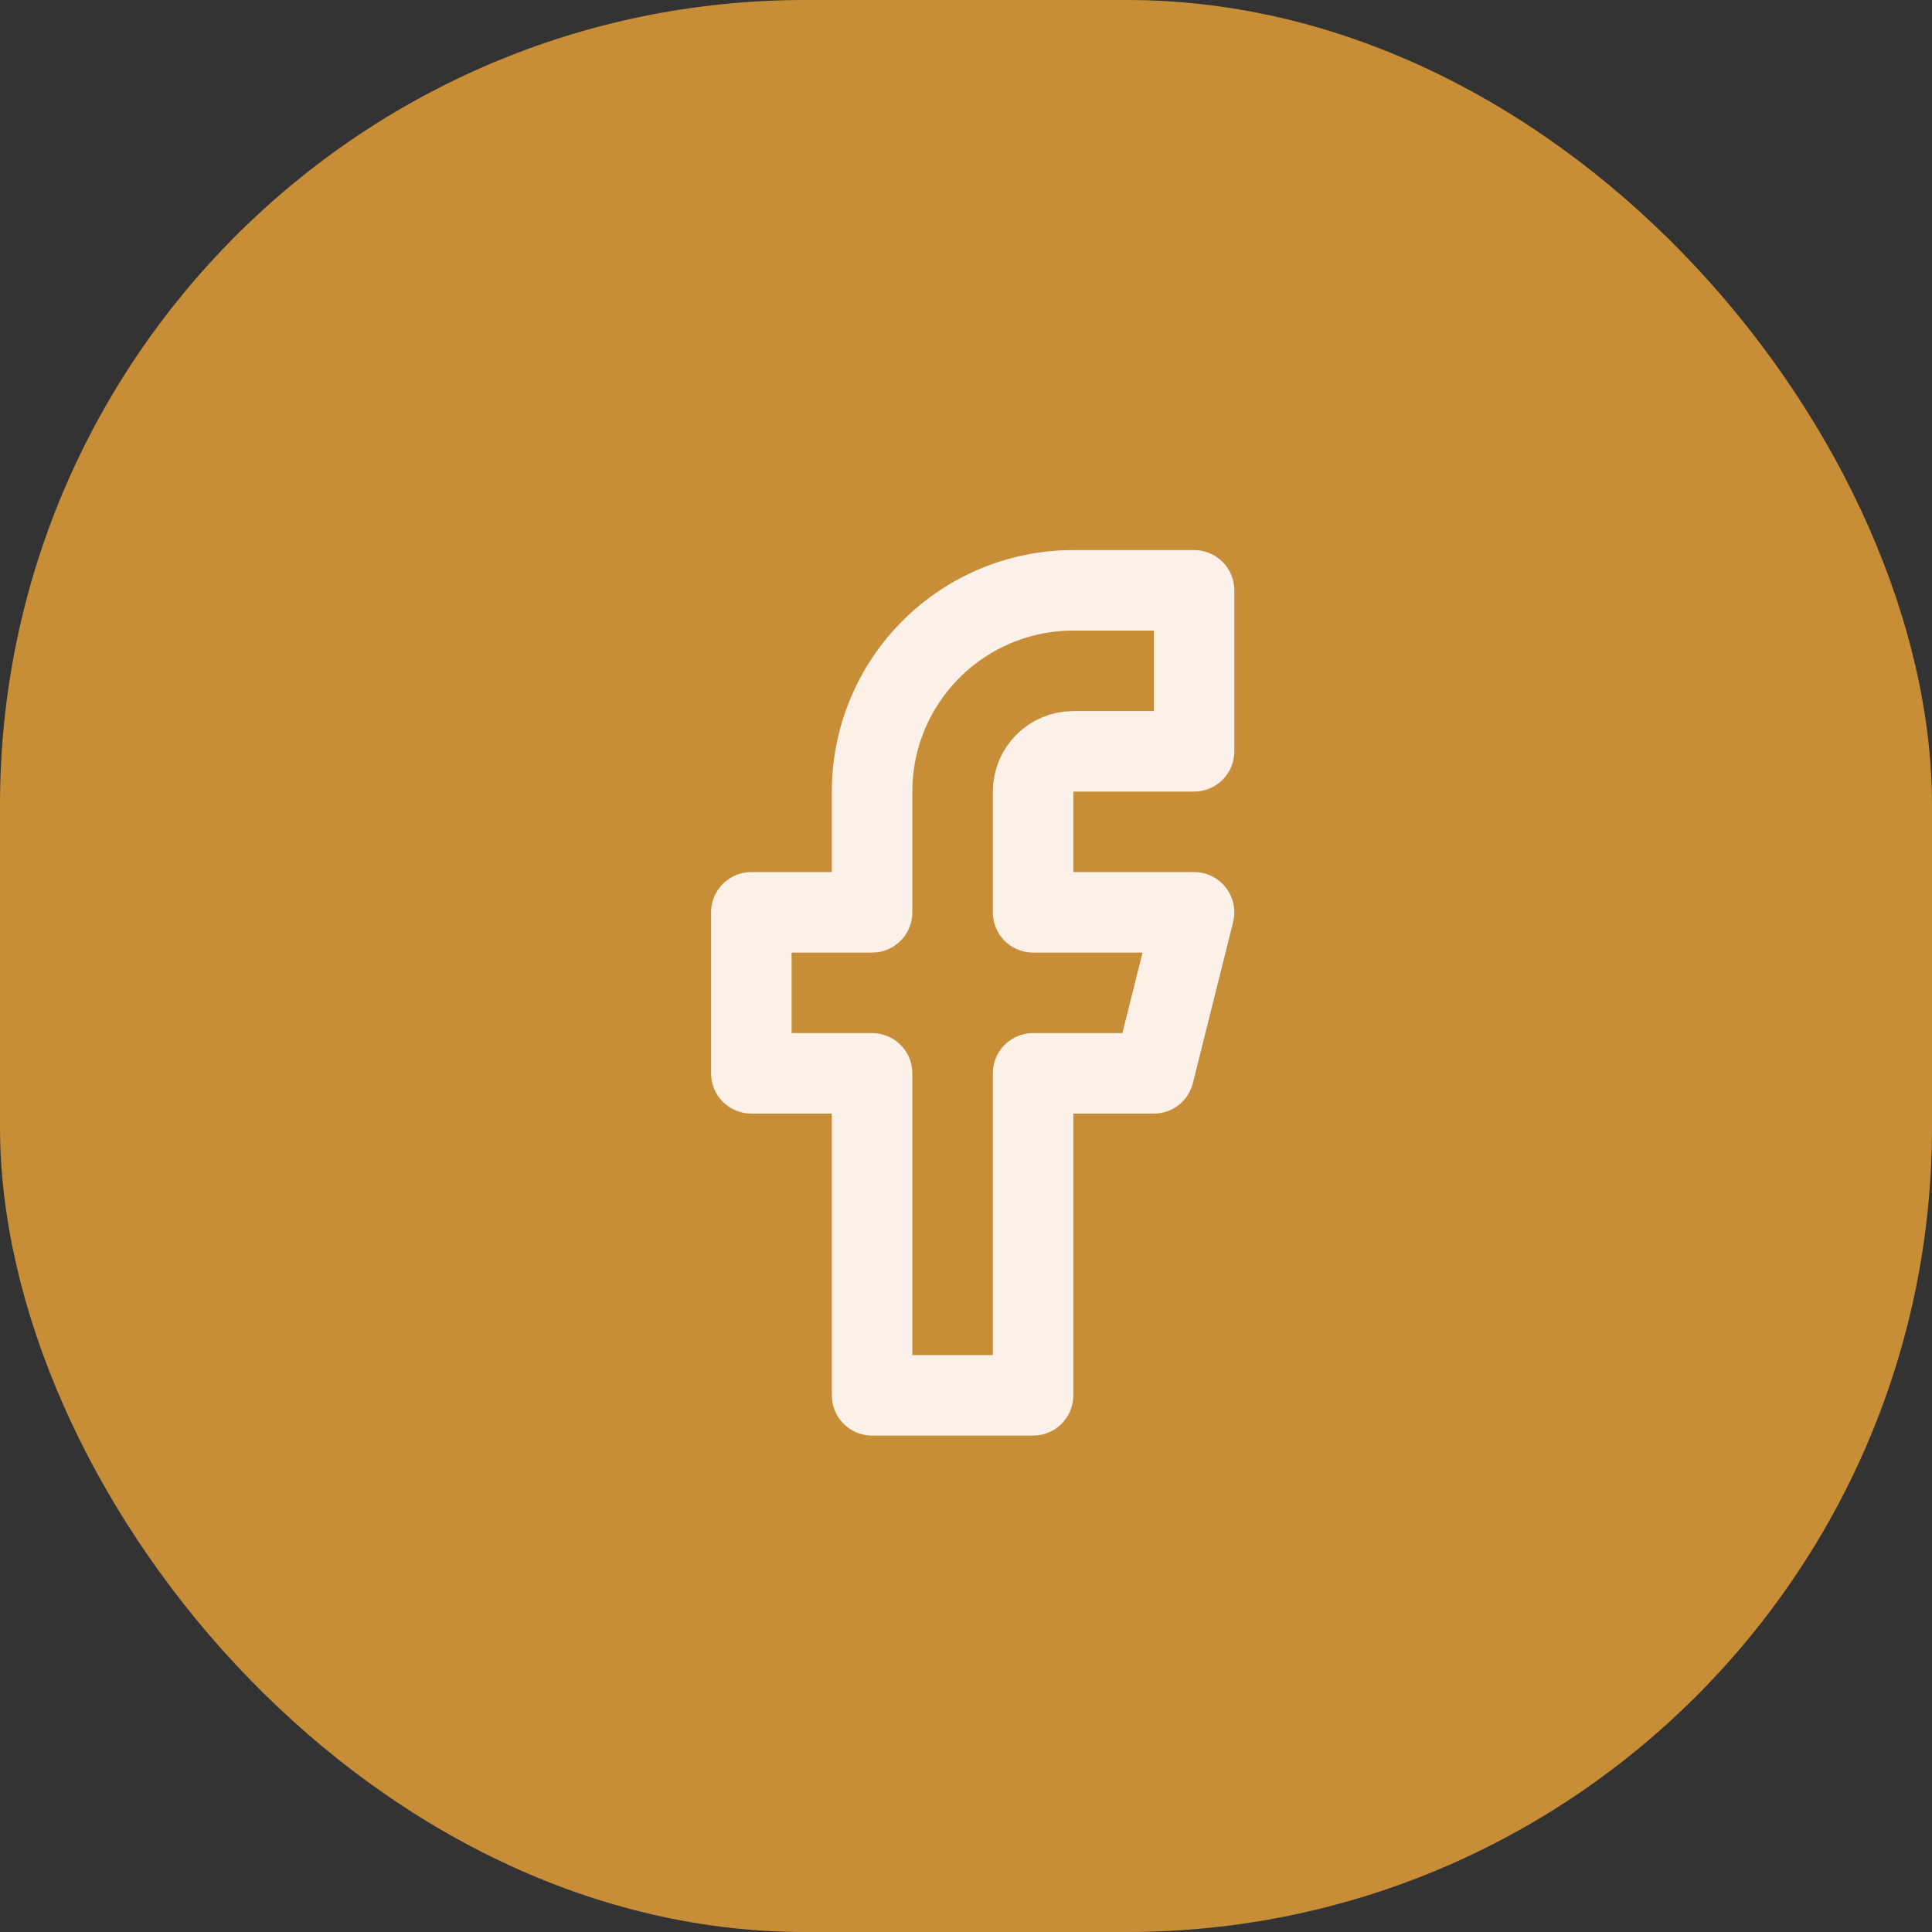 <svg width="36" height="36" viewBox="0 0 36 36" fill="none" xmlns="http://www.w3.org/2000/svg">
<rect x="0" y="0" width="36" height="36" fill="#333333" stroke="none"/>
<rect width="36" height="36" rx="15" fill="#C78E37"/>
<path d="M22.25 11H20C19.005 11 18.052 11.395 17.348 12.098C16.645 12.802 16.25 13.755 16.25 14.75V17H14V20H16.25V26H19.25V20H21.5L22.25 17H19.25V14.75C19.25 14.551 19.329 14.36 19.47 14.22C19.61 14.079 19.801 14 20 14H22.25V11Z" stroke="#FBF1E8" stroke-width="1.5" stroke-linecap="round" stroke-linejoin="round"/>
</svg>
